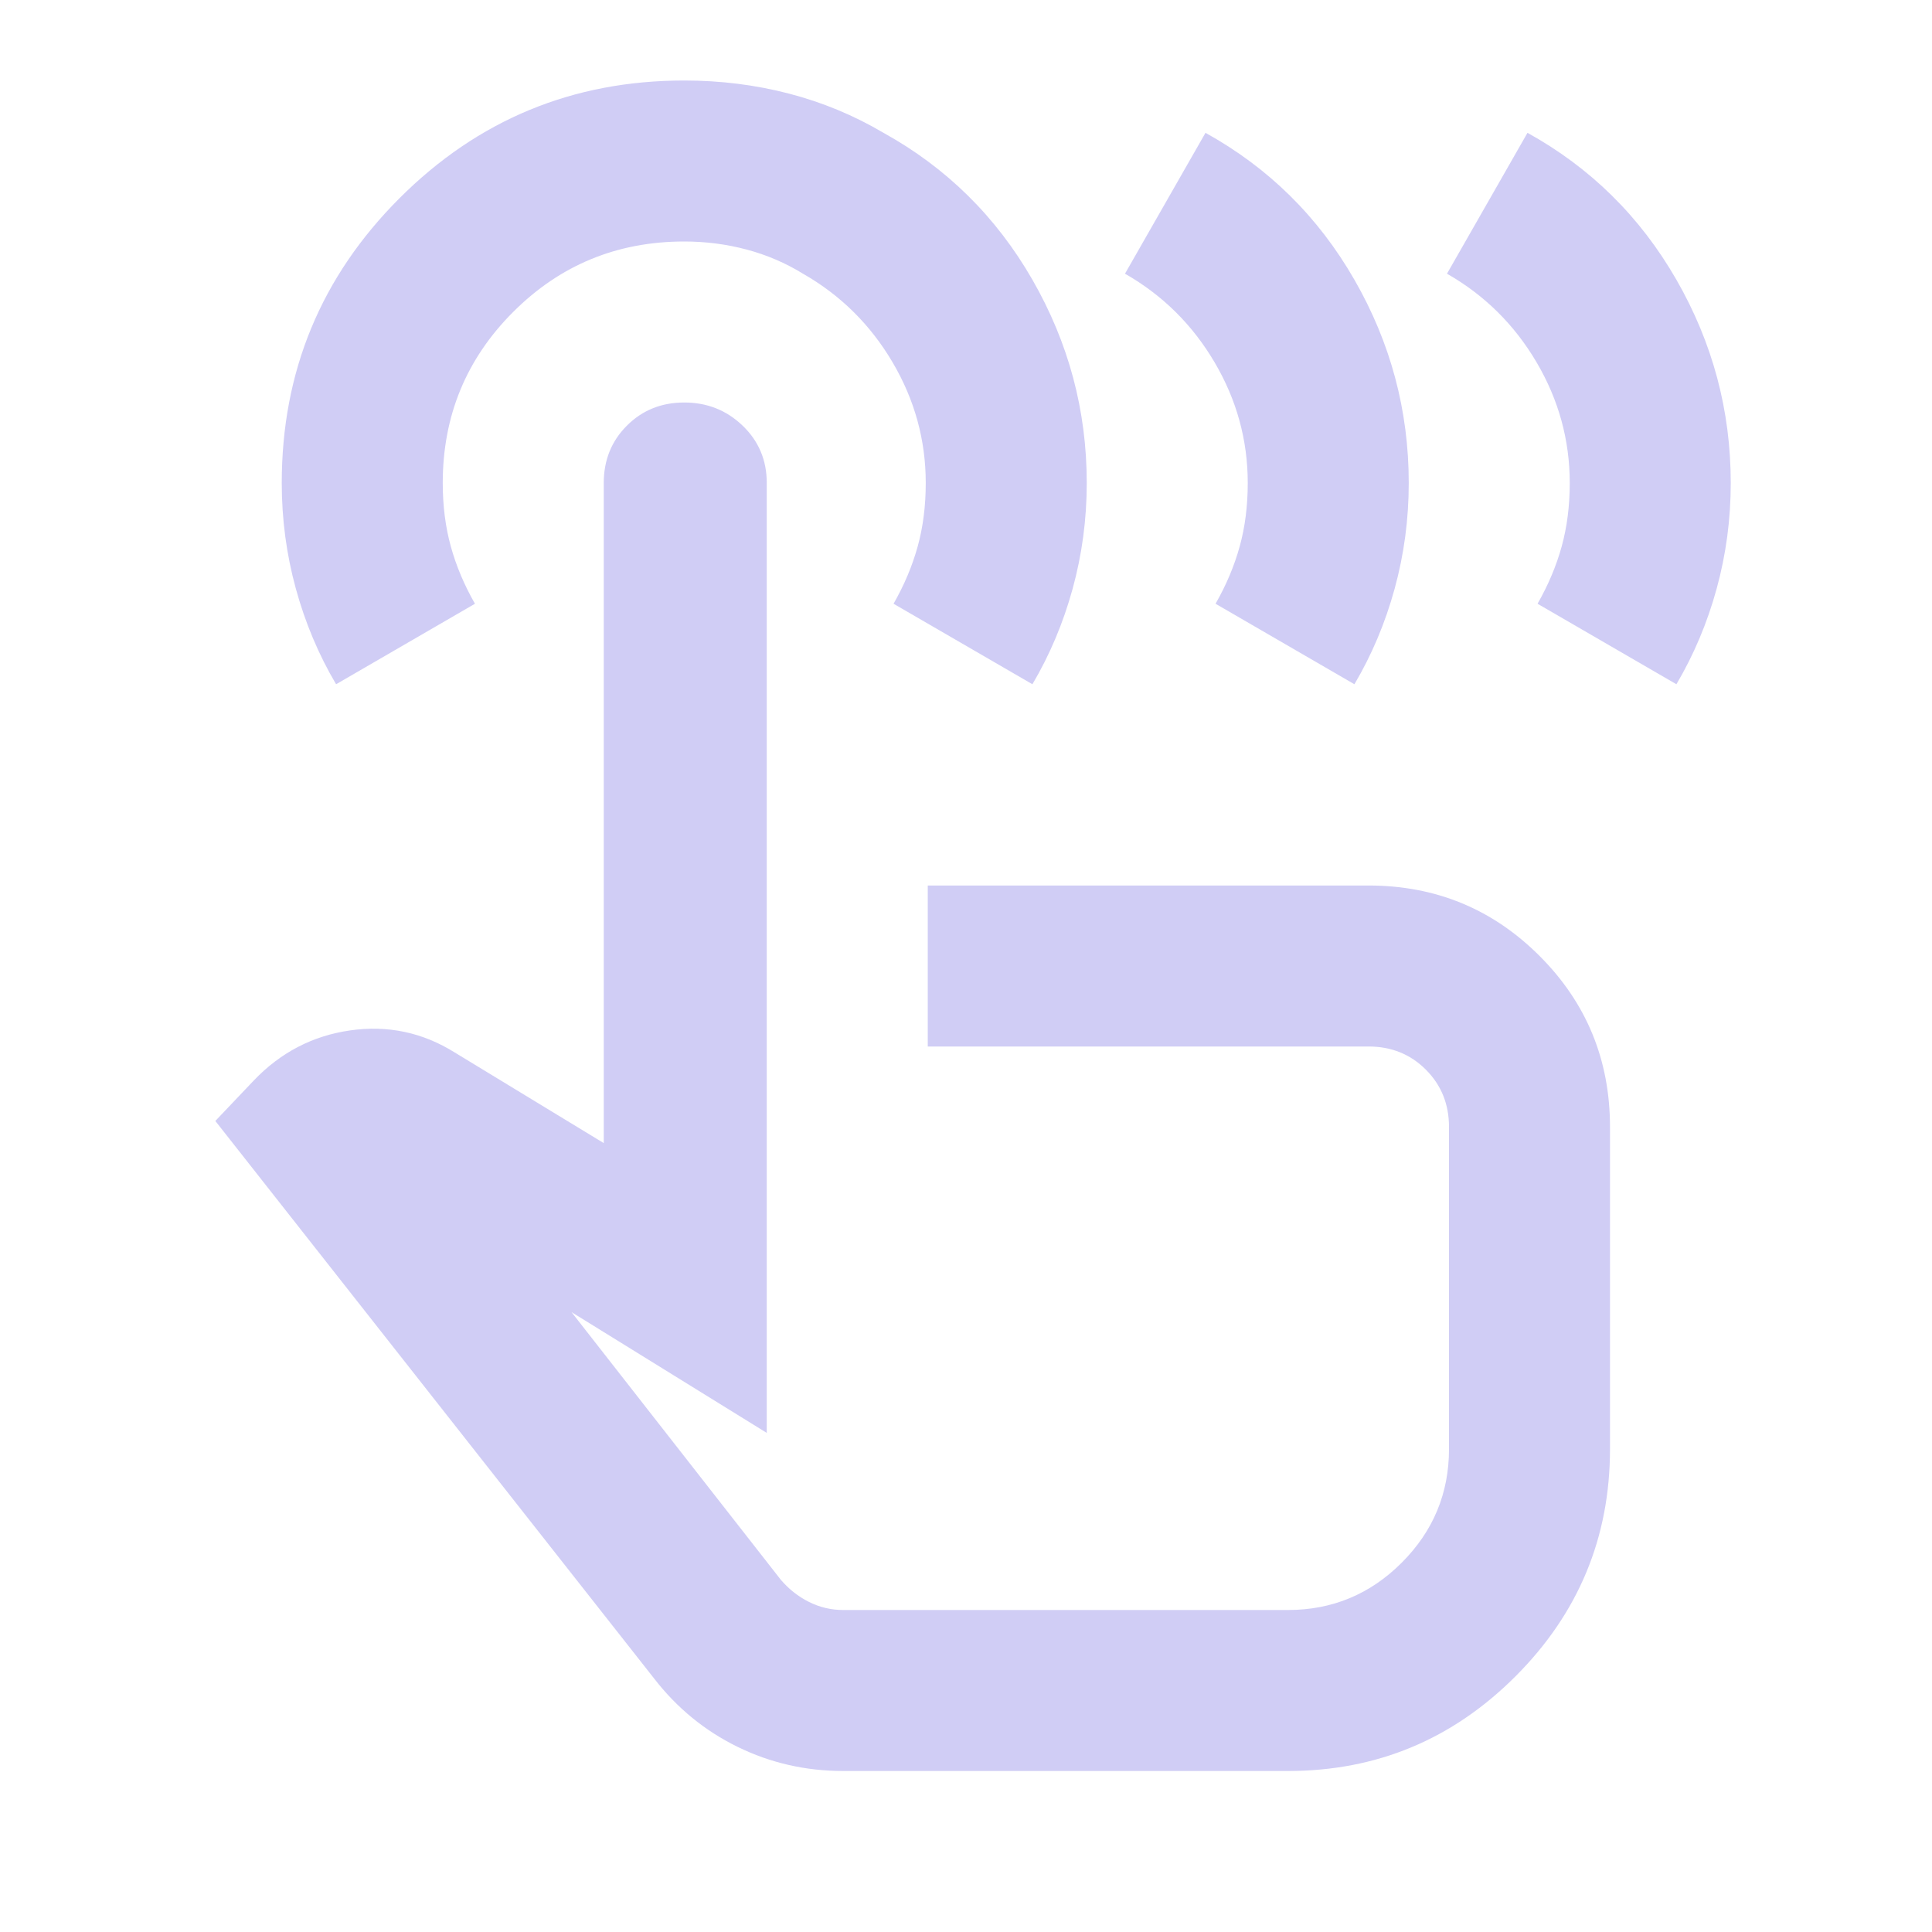 <svg xmlns="http://www.w3.org/2000/svg" height="24px" viewBox="0 -960 960 960" width="24px" fill="#d0cdf5"><path d="M419-80q-28 0-52.5-12T325-126L107-403l19-20q20-21 48-25t52 11l74 45v-328q0-17 11.5-28.5T340-760q17 0 29 11.5t12 28.5v472l-97-60 104 133q6 7 14 11t17 4h221q33 0 56.5-23.5T720-240v-160q0-17-11.5-28.5T680-440H461v-80h219q50 0 85 35t35 85v160q0 66-47 113T640-80H419ZM167-620q-13-22-20-47.5t-7-52.5q0-83 58.5-141.5T340-920q27 0 52 6.5t47 19.5q47 26 74 73t27 101q0 27-7 52.5T513-620l-69-40q8-14 12-28.5t4-31.5q0-32-16.5-60T399-824q-13-8-28-12t-31-4q-50 0-85 35t-35 85q0 17 4 31.5t12 28.5l-69 40Zm335 280Zm217-484 40-70q47 26 74 73t27 101q0 27-7 52.5T833-620l-69-40q8-14 12-28.5t4-31.5q0-32-16.5-60T719-824Zm-160 0 40-70q47 26 74 73t27 101q0 27-7 52.5T673-620l-69-40q8-14 12-28.5t4-31.5q0-32-16.5-60T559-824Z"/></svg>